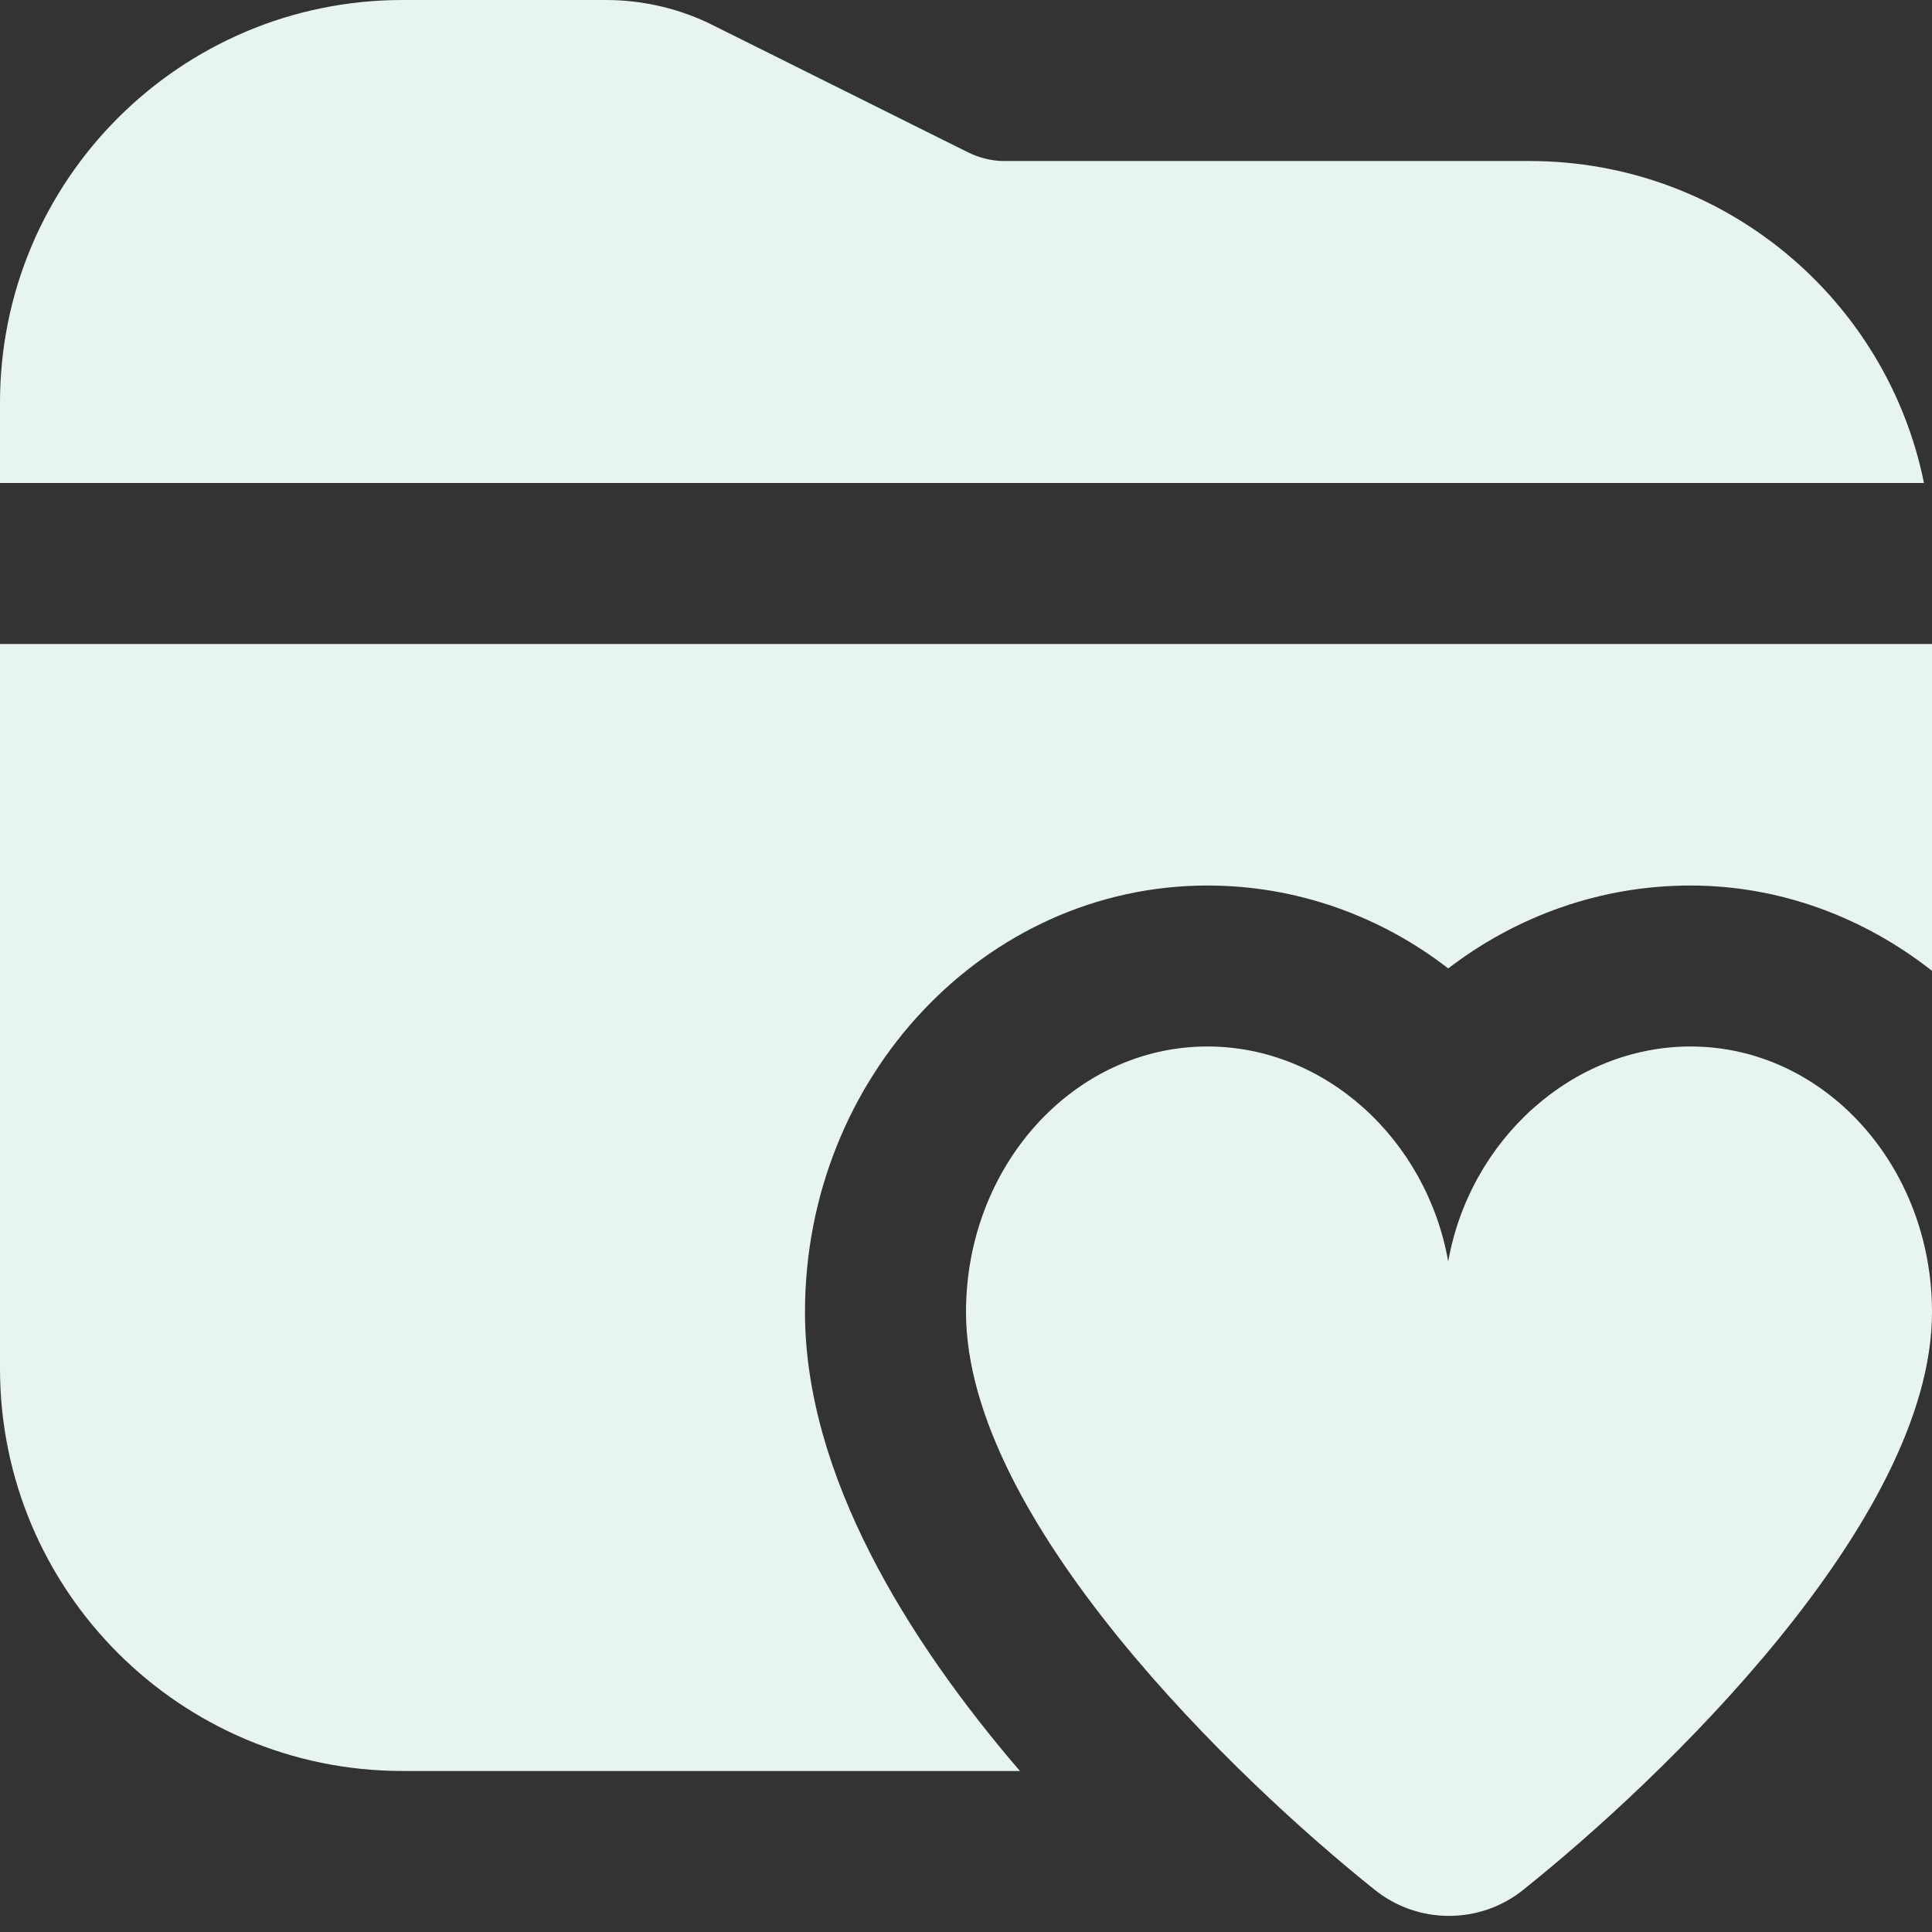 <svg width="32" height="32" viewBox="0 0 32 32" fill="none" xmlns="http://www.w3.org/2000/svg">
<rect x="0" y="0" width="32" height="32" fill="#333333" stroke="none"/>
<g id="Layer_1" clip-path="url(#clip0_1655_291)">
<path id="Vector" d="M32 21.733C32 25.2 27.493 29.493 25.24 31.293C24.52 31.88 23.48 31.88 22.76 31.293C20.507 29.493 16 25.187 16 21.733C16 19.307 17.787 17.333 20 17.333C21.947 17.333 23.627 18.867 23.987 20.893C24.347 18.867 26.053 17.333 28 17.333C30.213 17.333 32 19.307 32 21.733ZM25.333 2.667H16.627C16.427 2.667 16.213 2.613 16.027 2.52L11.827 0.427C11.28 0.147 10.653 0 10.04 0H6.667C2.987 0 0 2.987 0 6.667V8H31.867C31.253 4.96 28.56 2.667 25.333 2.667ZM13.333 21.733C13.333 17.84 16.32 14.667 20 14.667C21.48 14.667 22.867 15.173 23.987 16.04C25.12 15.173 26.507 14.667 28 14.667C29.493 14.667 30.88 15.2 32 16.08V10.667H0V22.667C0 26.347 2.987 29.333 6.667 29.333H16.893C15.027 27.16 13.333 24.427 13.333 21.733Z" fill="#E8F4F0"/>
</g>
<defs>
<clipPath id="clip0_1655_291">
<rect width="32" height="32" fill="white"/>
</clipPath>
</defs>
</svg>
